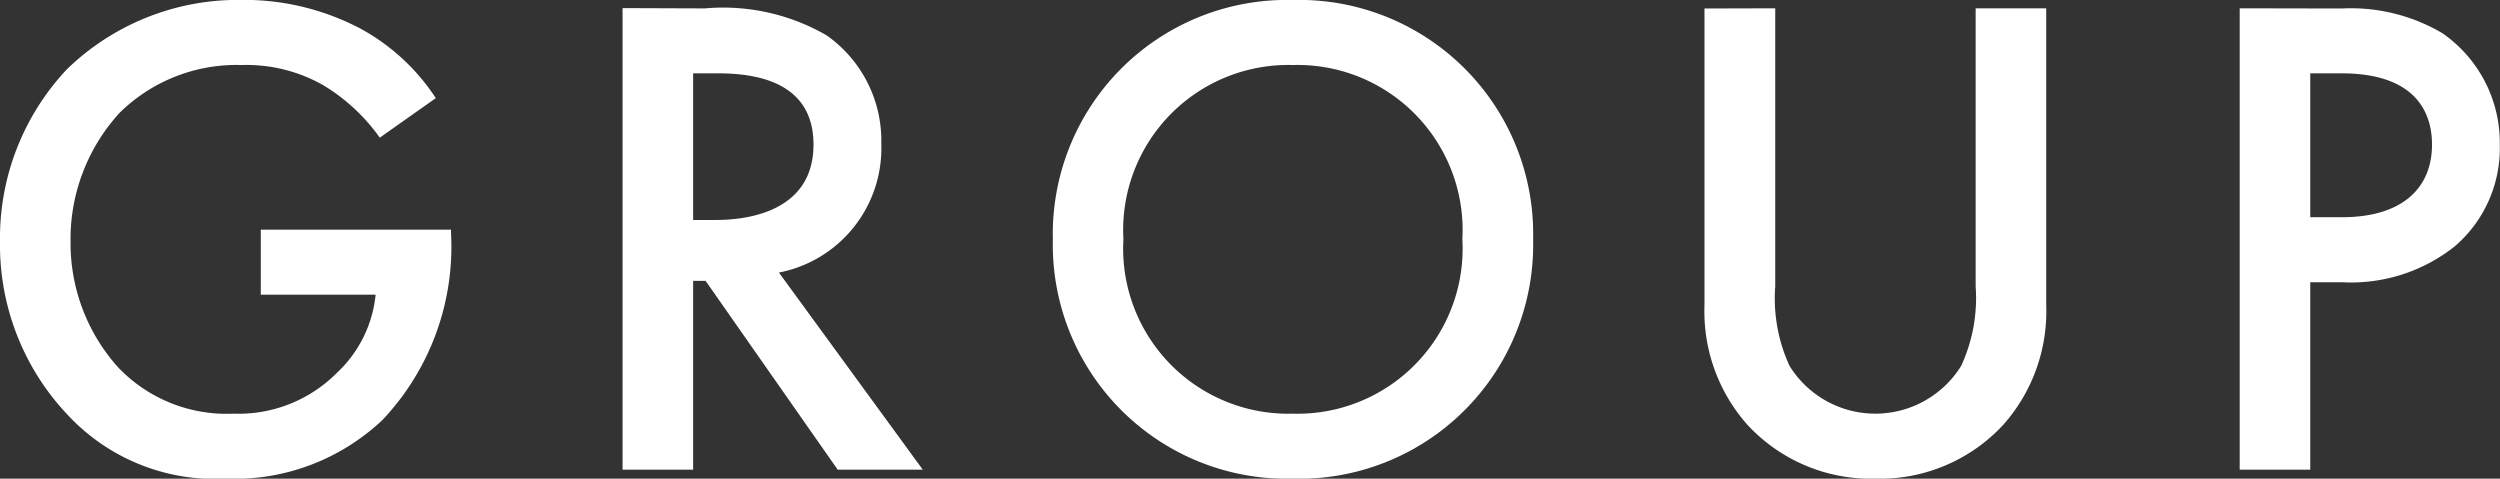 <svg xmlns="http://www.w3.org/2000/svg" width="50.596" height="9.688" viewBox="0 0 50.596 9.688">
  <rect x="0" y="0" width="50.596" height="9.688" fill="#333333" stroke="none"/>
  <path id="TOP" d="M5.95-3.542H8.274A2.5,2.5,0,0,1,7.49-1.96,2.806,2.806,0,0,1,5.4-1.134a3.033,3.033,0,0,1-2.338-.938A3.756,3.756,0,0,1,2.1-4.606a3.785,3.785,0,0,1,.994-2.618A3.369,3.369,0,0,1,5.558-8.19a3.146,3.146,0,0,1,1.652.406A3.806,3.806,0,0,1,8.358-6.72l1.134-.8a4.245,4.245,0,0,0-1.512-1.4,5.052,5.052,0,0,0-2.436-.588,4.975,4.975,0,0,0-3.514,1.4A4.985,4.985,0,0,0,.672-4.62,5,5,0,0,0,2.058-1.092,4.069,4.069,0,0,0,5.236.182a4.366,4.366,0,0,0,3.178-1.19A5.1,5.1,0,0,0,9.8-4.788v-.07H5.95Zm7.322-5.8V0H14.7V-3.822h.252L17.626,0h1.722L16.436-3.99a2.561,2.561,0,0,0,2.072-2.6,2.605,2.605,0,0,0-1.106-2.2,4.182,4.182,0,0,0-2.464-.546ZM14.7-8.022h.49c.7,0,1.946.126,1.946,1.442,0,1.484-1.6,1.526-1.988,1.526H14.7ZM26.838-9.506A4.737,4.737,0,0,0,21.98-4.662,4.737,4.737,0,0,0,26.838.182,4.737,4.737,0,0,0,31.7-4.662,4.737,4.737,0,0,0,26.838-9.506Zm0,8.372a3.342,3.342,0,0,1-3.43-3.528,3.342,3.342,0,0,1,3.43-3.528,3.342,3.342,0,0,1,3.43,3.528A3.342,3.342,0,0,1,26.838-1.134Zm8.33-8.2v6.006A3.456,3.456,0,0,0,36.036-.91,3.405,3.405,0,0,0,38.626.182,3.405,3.405,0,0,0,41.216-.91a3.456,3.456,0,0,0,.868-2.422V-9.338H40.656V-3.71a3.263,3.263,0,0,1-.294,1.61,2.044,2.044,0,0,1-1.736.966A2.044,2.044,0,0,1,36.89-2.1,3.263,3.263,0,0,1,36.6-3.71V-9.338ZM46-9.338V0h1.428V-3.794h.644a3.371,3.371,0,0,0,2.282-.728,2.615,2.615,0,0,0,.91-2.044,2.7,2.7,0,0,0-1.162-2.268,3.649,3.649,0,0,0-2.044-.5Zm1.428,1.316h.63c1.624,0,1.834.924,1.834,1.442,0,.868-.588,1.47-1.82,1.47h-.644Z" transform="translate(-0.672 9.506)" fill="#fff"/>
</svg>
